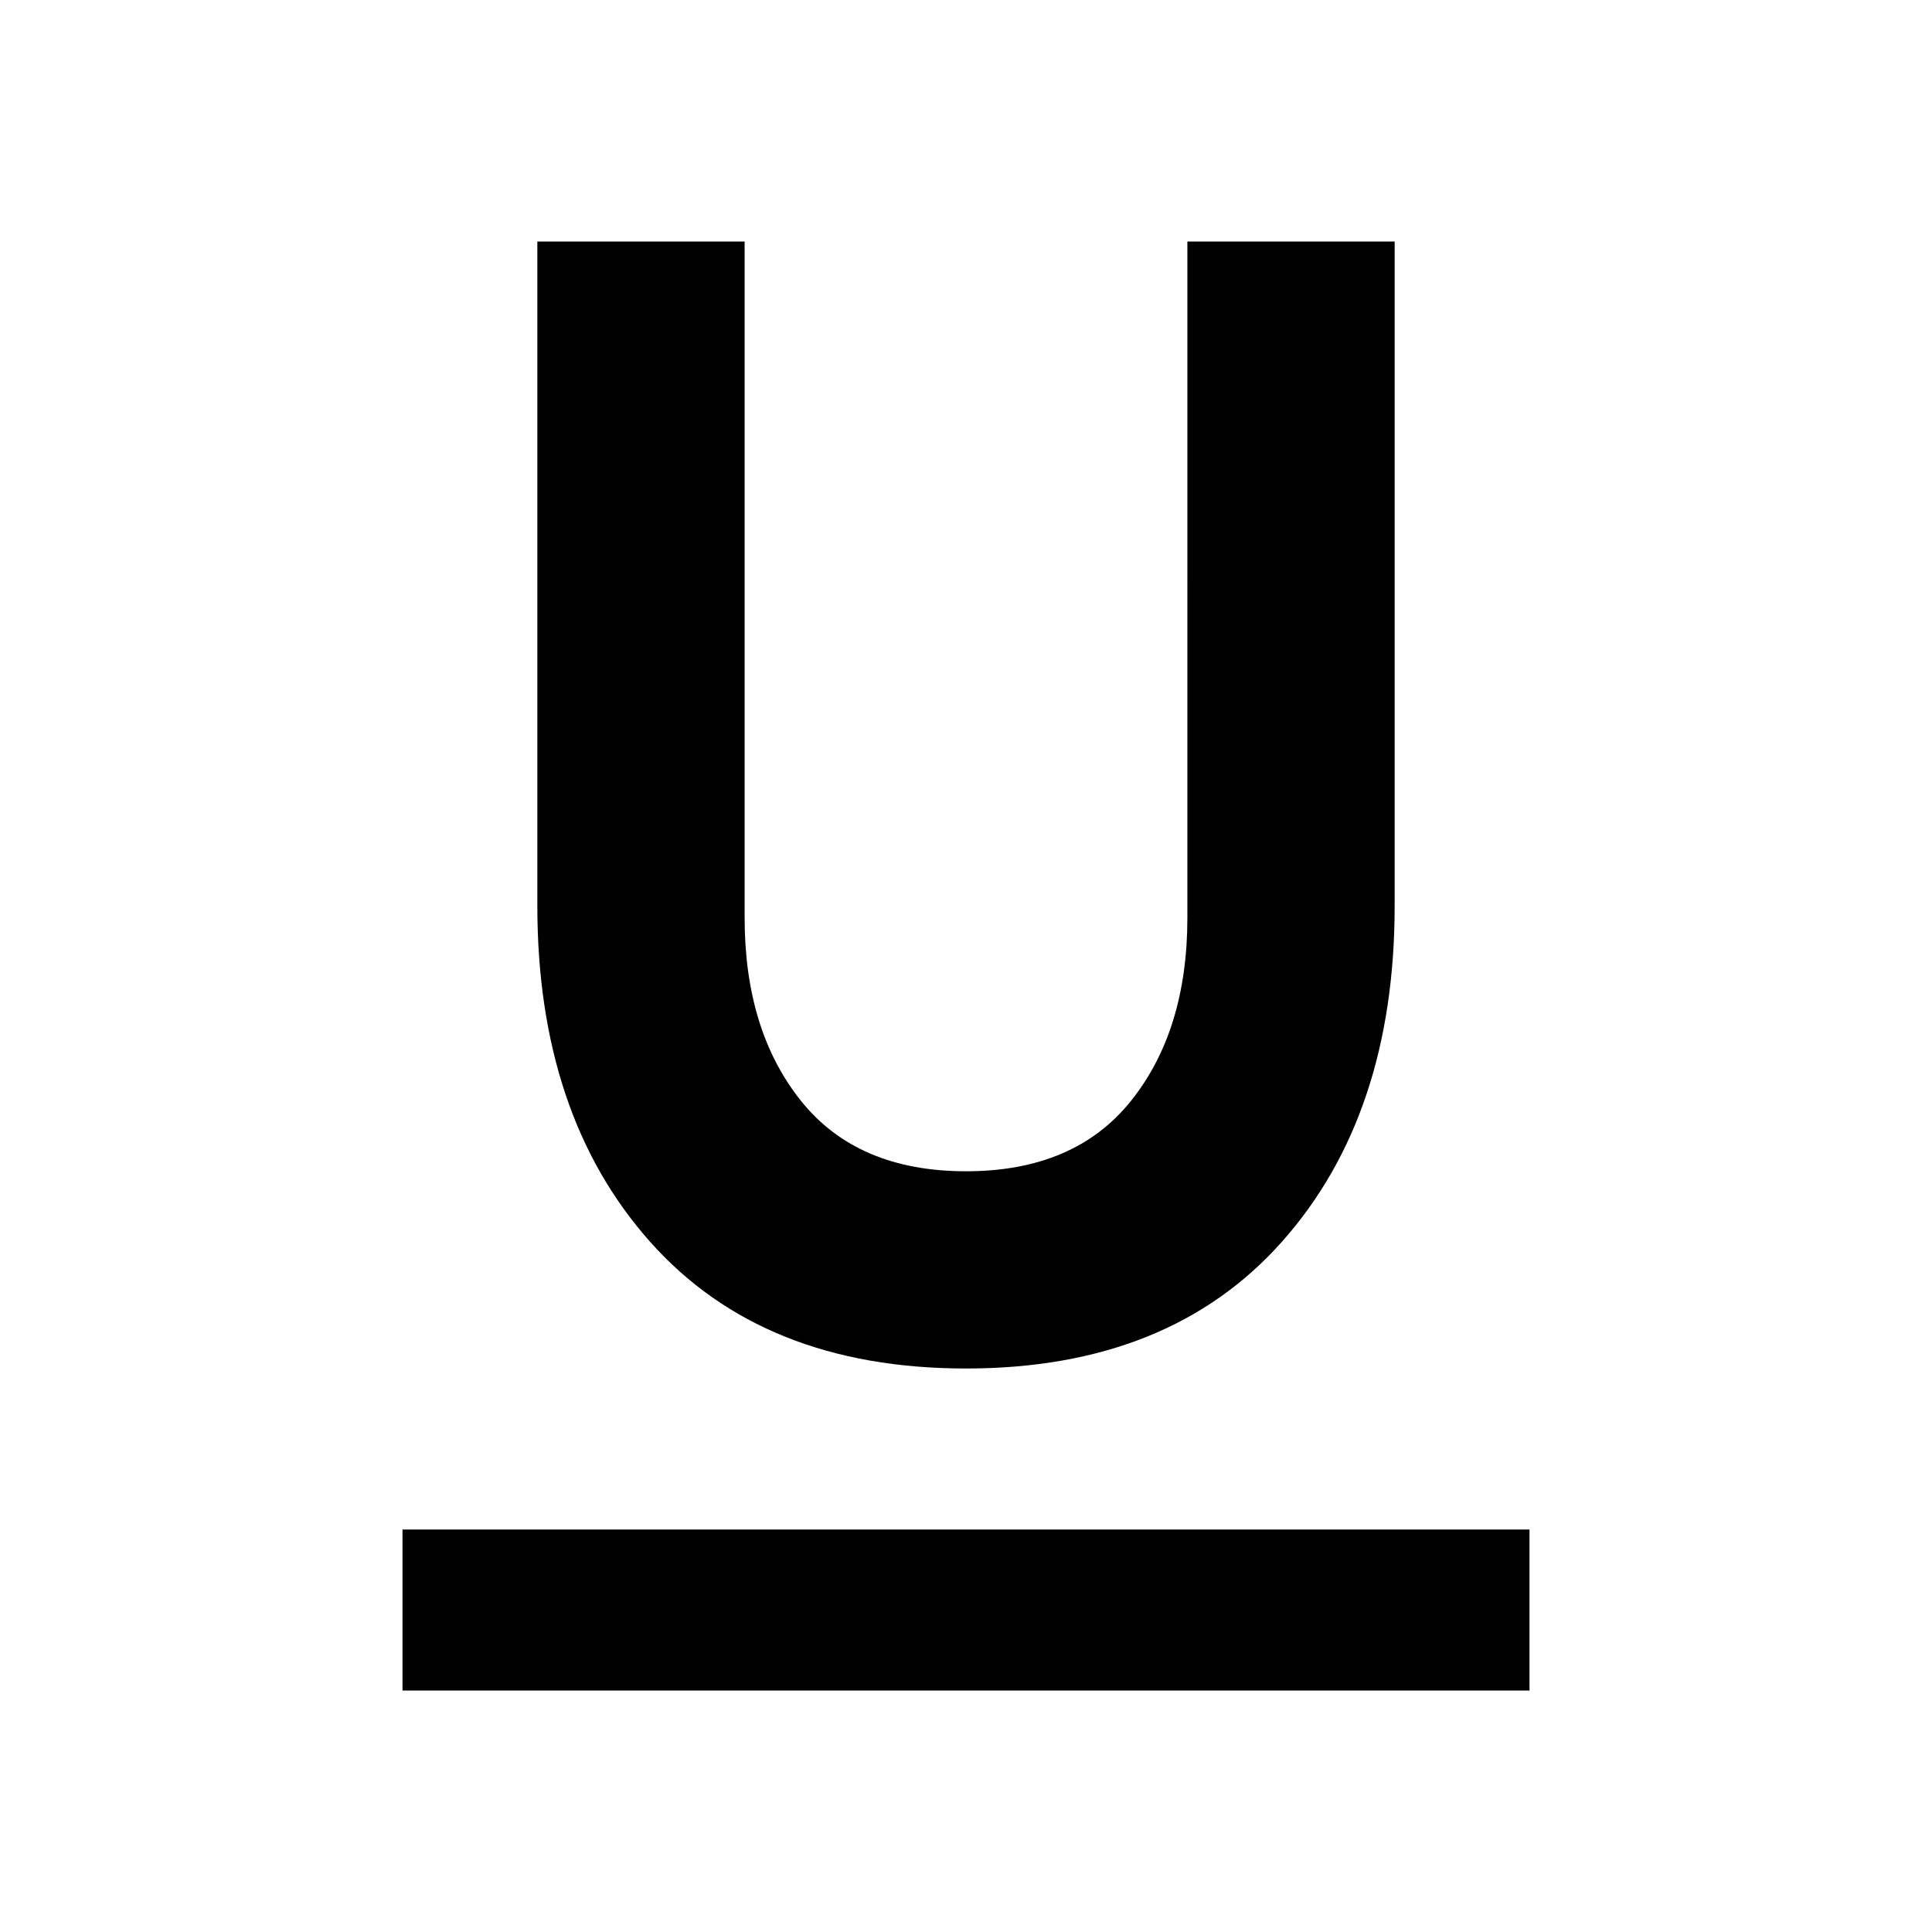 <svg width="1.5em" height="1.5em" viewBox="0 96 960 960" data-id="underline" data-name="AdaptableIcon" aria-hidden="true" style="vertical-align:middle;fill:currentColor" class="ab-Icon ab-Icon--underline"><path d="M200 936v-80h560v80H200Zm280-160q-101 0-157-63t-56-167V216h103v336q0 56 28 91t82 35q54 0 82-35t28-91V216h103v330q0 104-56 167t-157 63Z"></path></svg>